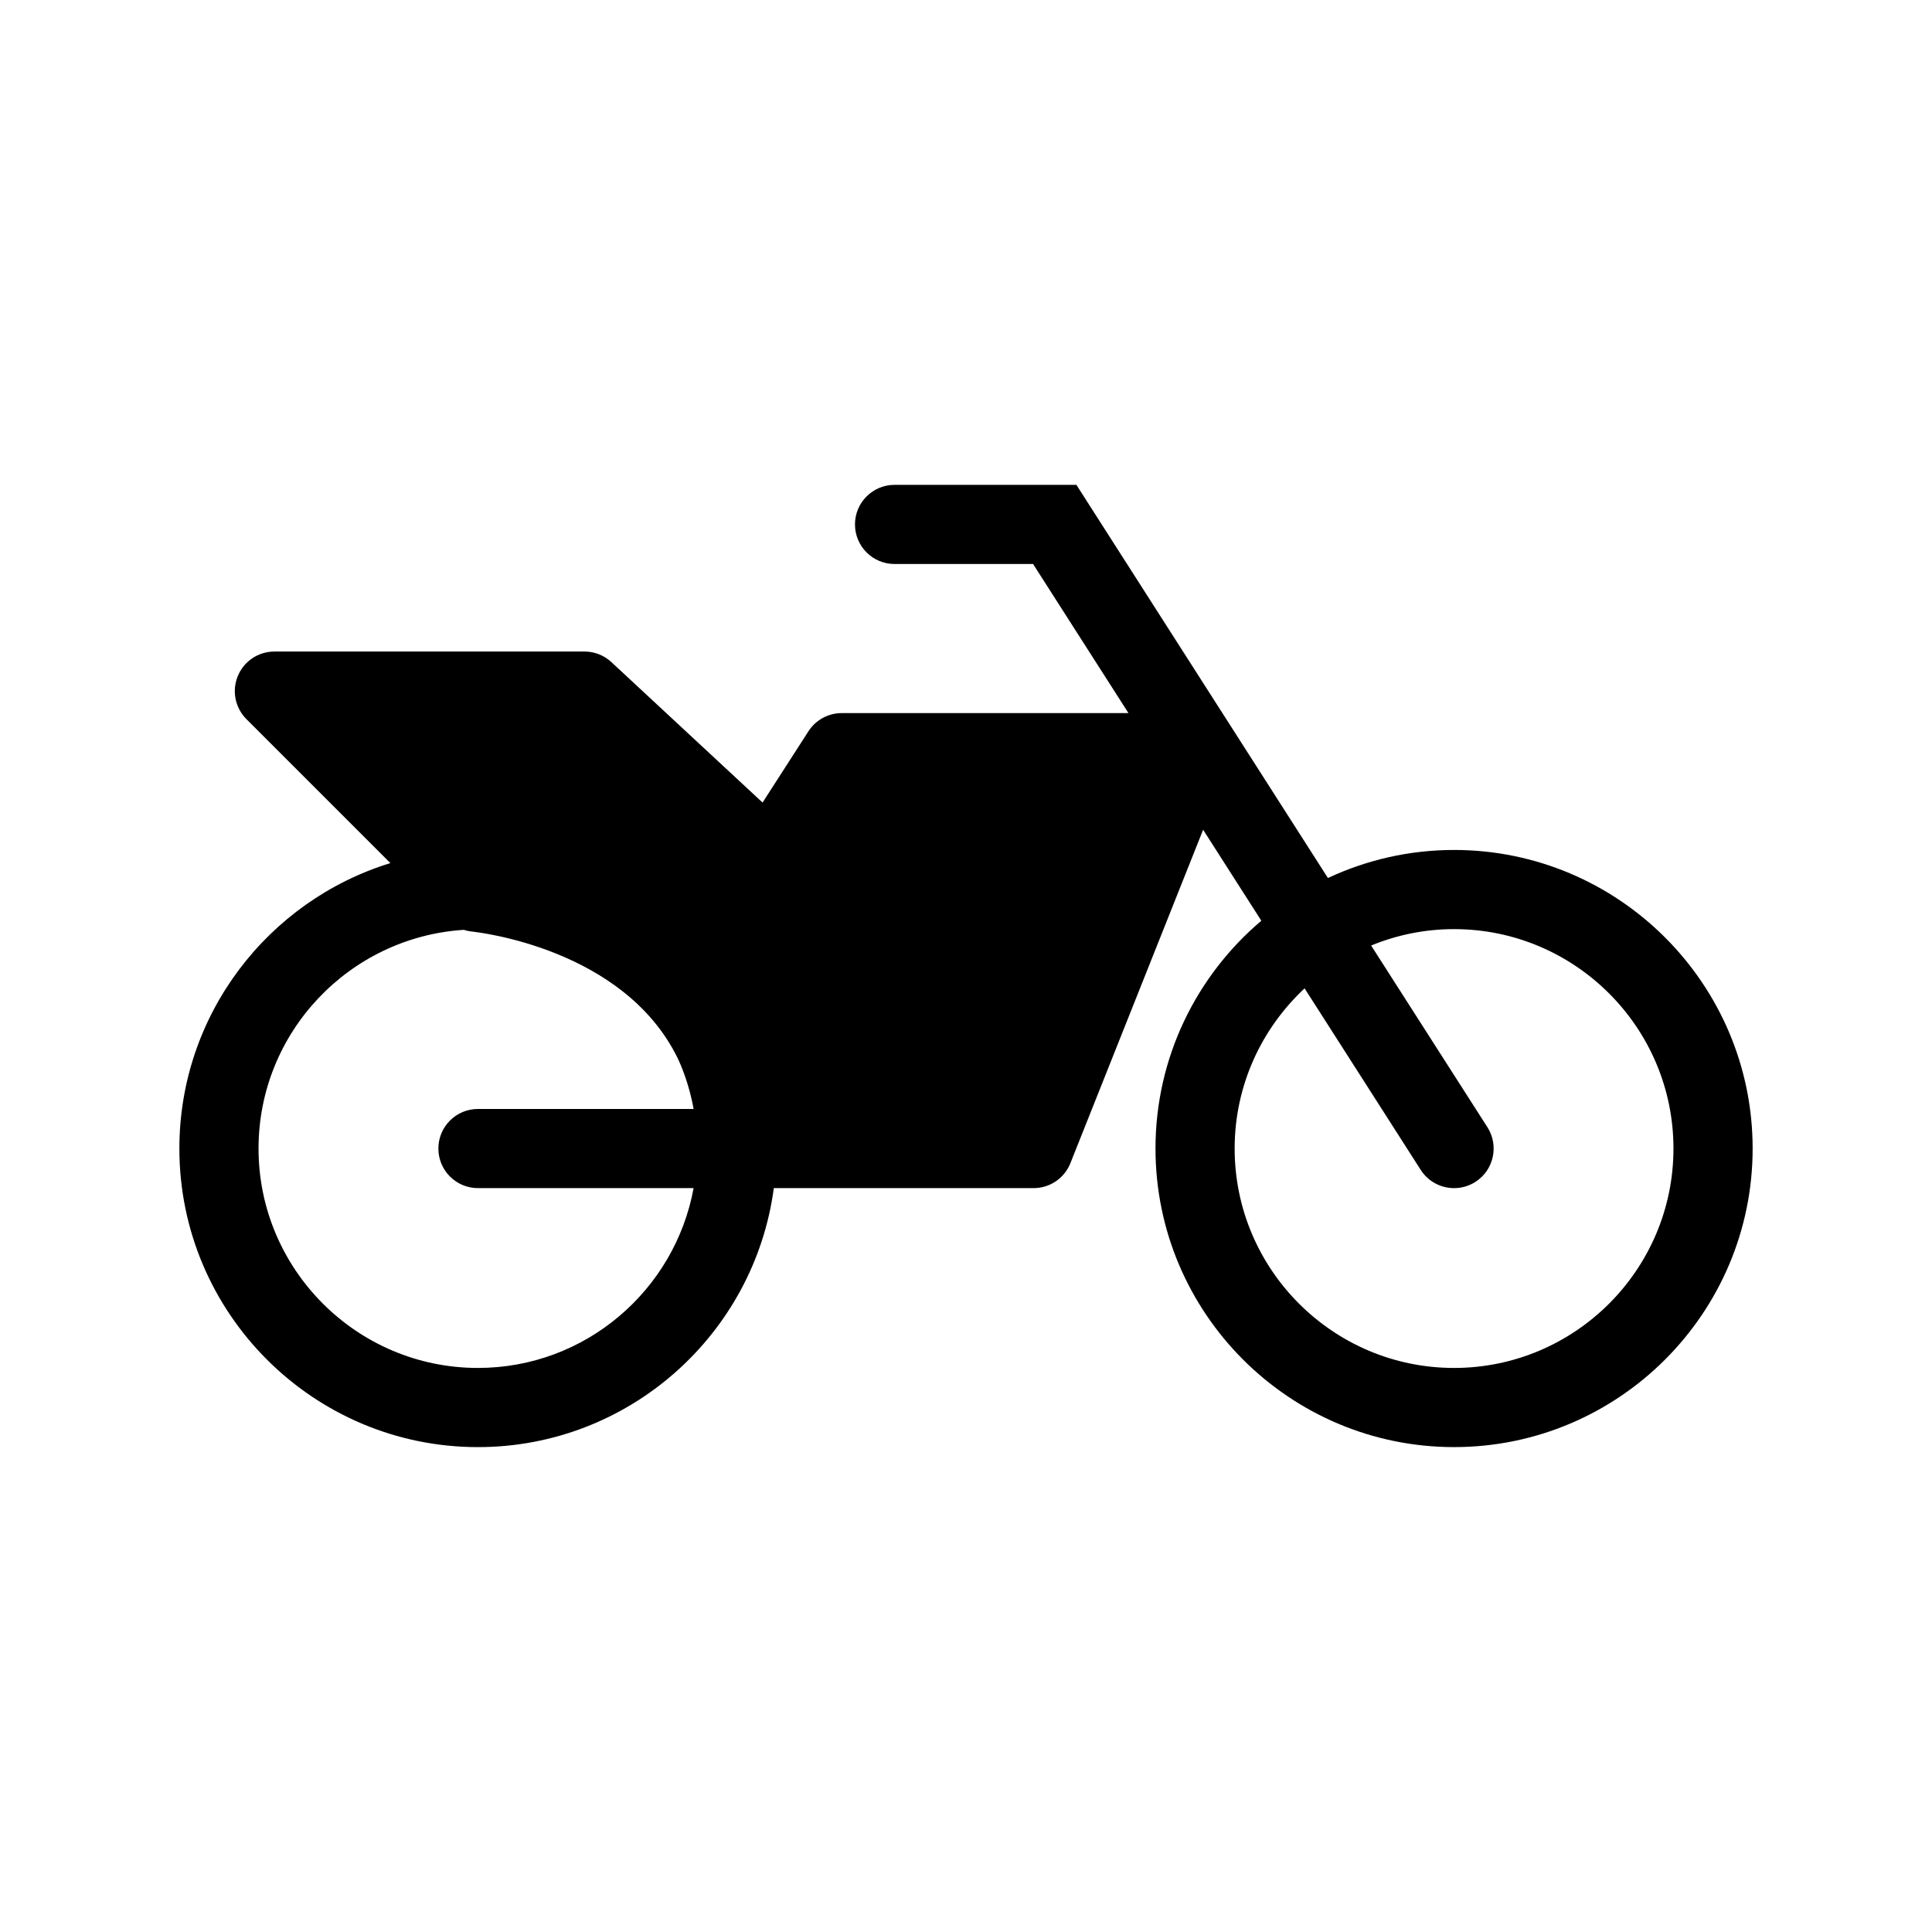 <?xml version="1.0" encoding="UTF-8"?>
<!-- Uploaded to: ICON Repo, www.svgrepo.com, Generator: ICON Repo Mixer Tools -->
<svg fill="#000000" width="800px" height="800px" version="1.1" viewBox="144 144 512 512" xmlns="http://www.w3.org/2000/svg">
 <path d="m529.34 369.25c-11.938 0-23.262 2.676-33.426 7.43l-66.656-104.19h-48.191c-5.793 0-10.488 4.695-10.488 10.488s4.695 10.488 10.488 10.488h36.707l25.277 39.508-75.98 0.004c-3.57 0-6.891 1.816-8.82 4.812l-12.164 18.895-40.062-37.219c-1.941-1.805-4.488-2.805-7.141-2.805l-82.168 0.004c-4.246 0-8.07 2.555-9.688 6.477-1.625 3.918-0.727 8.43 2.273 11.43l38.156 38.156c-32.344 9.941-55.922 40.09-55.922 75.648 0 43.633 35.496 79.125 79.125 79.125 40.07 0 73.258-29.945 78.41-68.637h68.852c4.297 0 8.16-2.617 9.746-6.613l35.172-88.359 15.426 24.113c-17.141 14.527-28.047 36.191-28.047 60.367 0 43.633 35.492 79.125 79.125 79.125 43.629 0 79.125-35.496 79.125-79.125 0-43.633-35.504-79.125-79.129-79.125zm-258.68 137.27c-32.062 0-58.145-26.082-58.145-58.145 0-30.797 24.078-56.008 54.383-57.957 0.664 0.207 1.344 0.363 2.039 0.438 1.984 0.207 40.227 4.519 54.531 33.332 0.023 0.047 0.051 0.09 0.07 0.137 0.328 0.668 0.621 1.379 0.926 2.074 1.504 3.66 2.617 7.504 3.352 11.492l-57.156-0.004c-5.793 0-10.488 4.699-10.488 10.488 0 5.789 4.695 10.488 10.488 10.488h57.148c-4.957 27.066-28.672 47.656-57.148 47.656zm258.68 0c-32.062 0-58.145-26.082-58.145-58.145 0-16.754 7.156-31.828 18.535-42.449l30.773 48.105c2 3.129 5.387 4.836 8.844 4.836 1.941 0 3.891-0.531 5.648-1.652 4.879-3.121 6.305-9.609 3.184-14.492l-30.816-48.152c6.785-2.785 14.199-4.344 21.977-4.344 32.059 0 58.145 26.086 58.145 58.148 0 32.059-26.086 58.145-58.145 58.145z"/>
</svg>